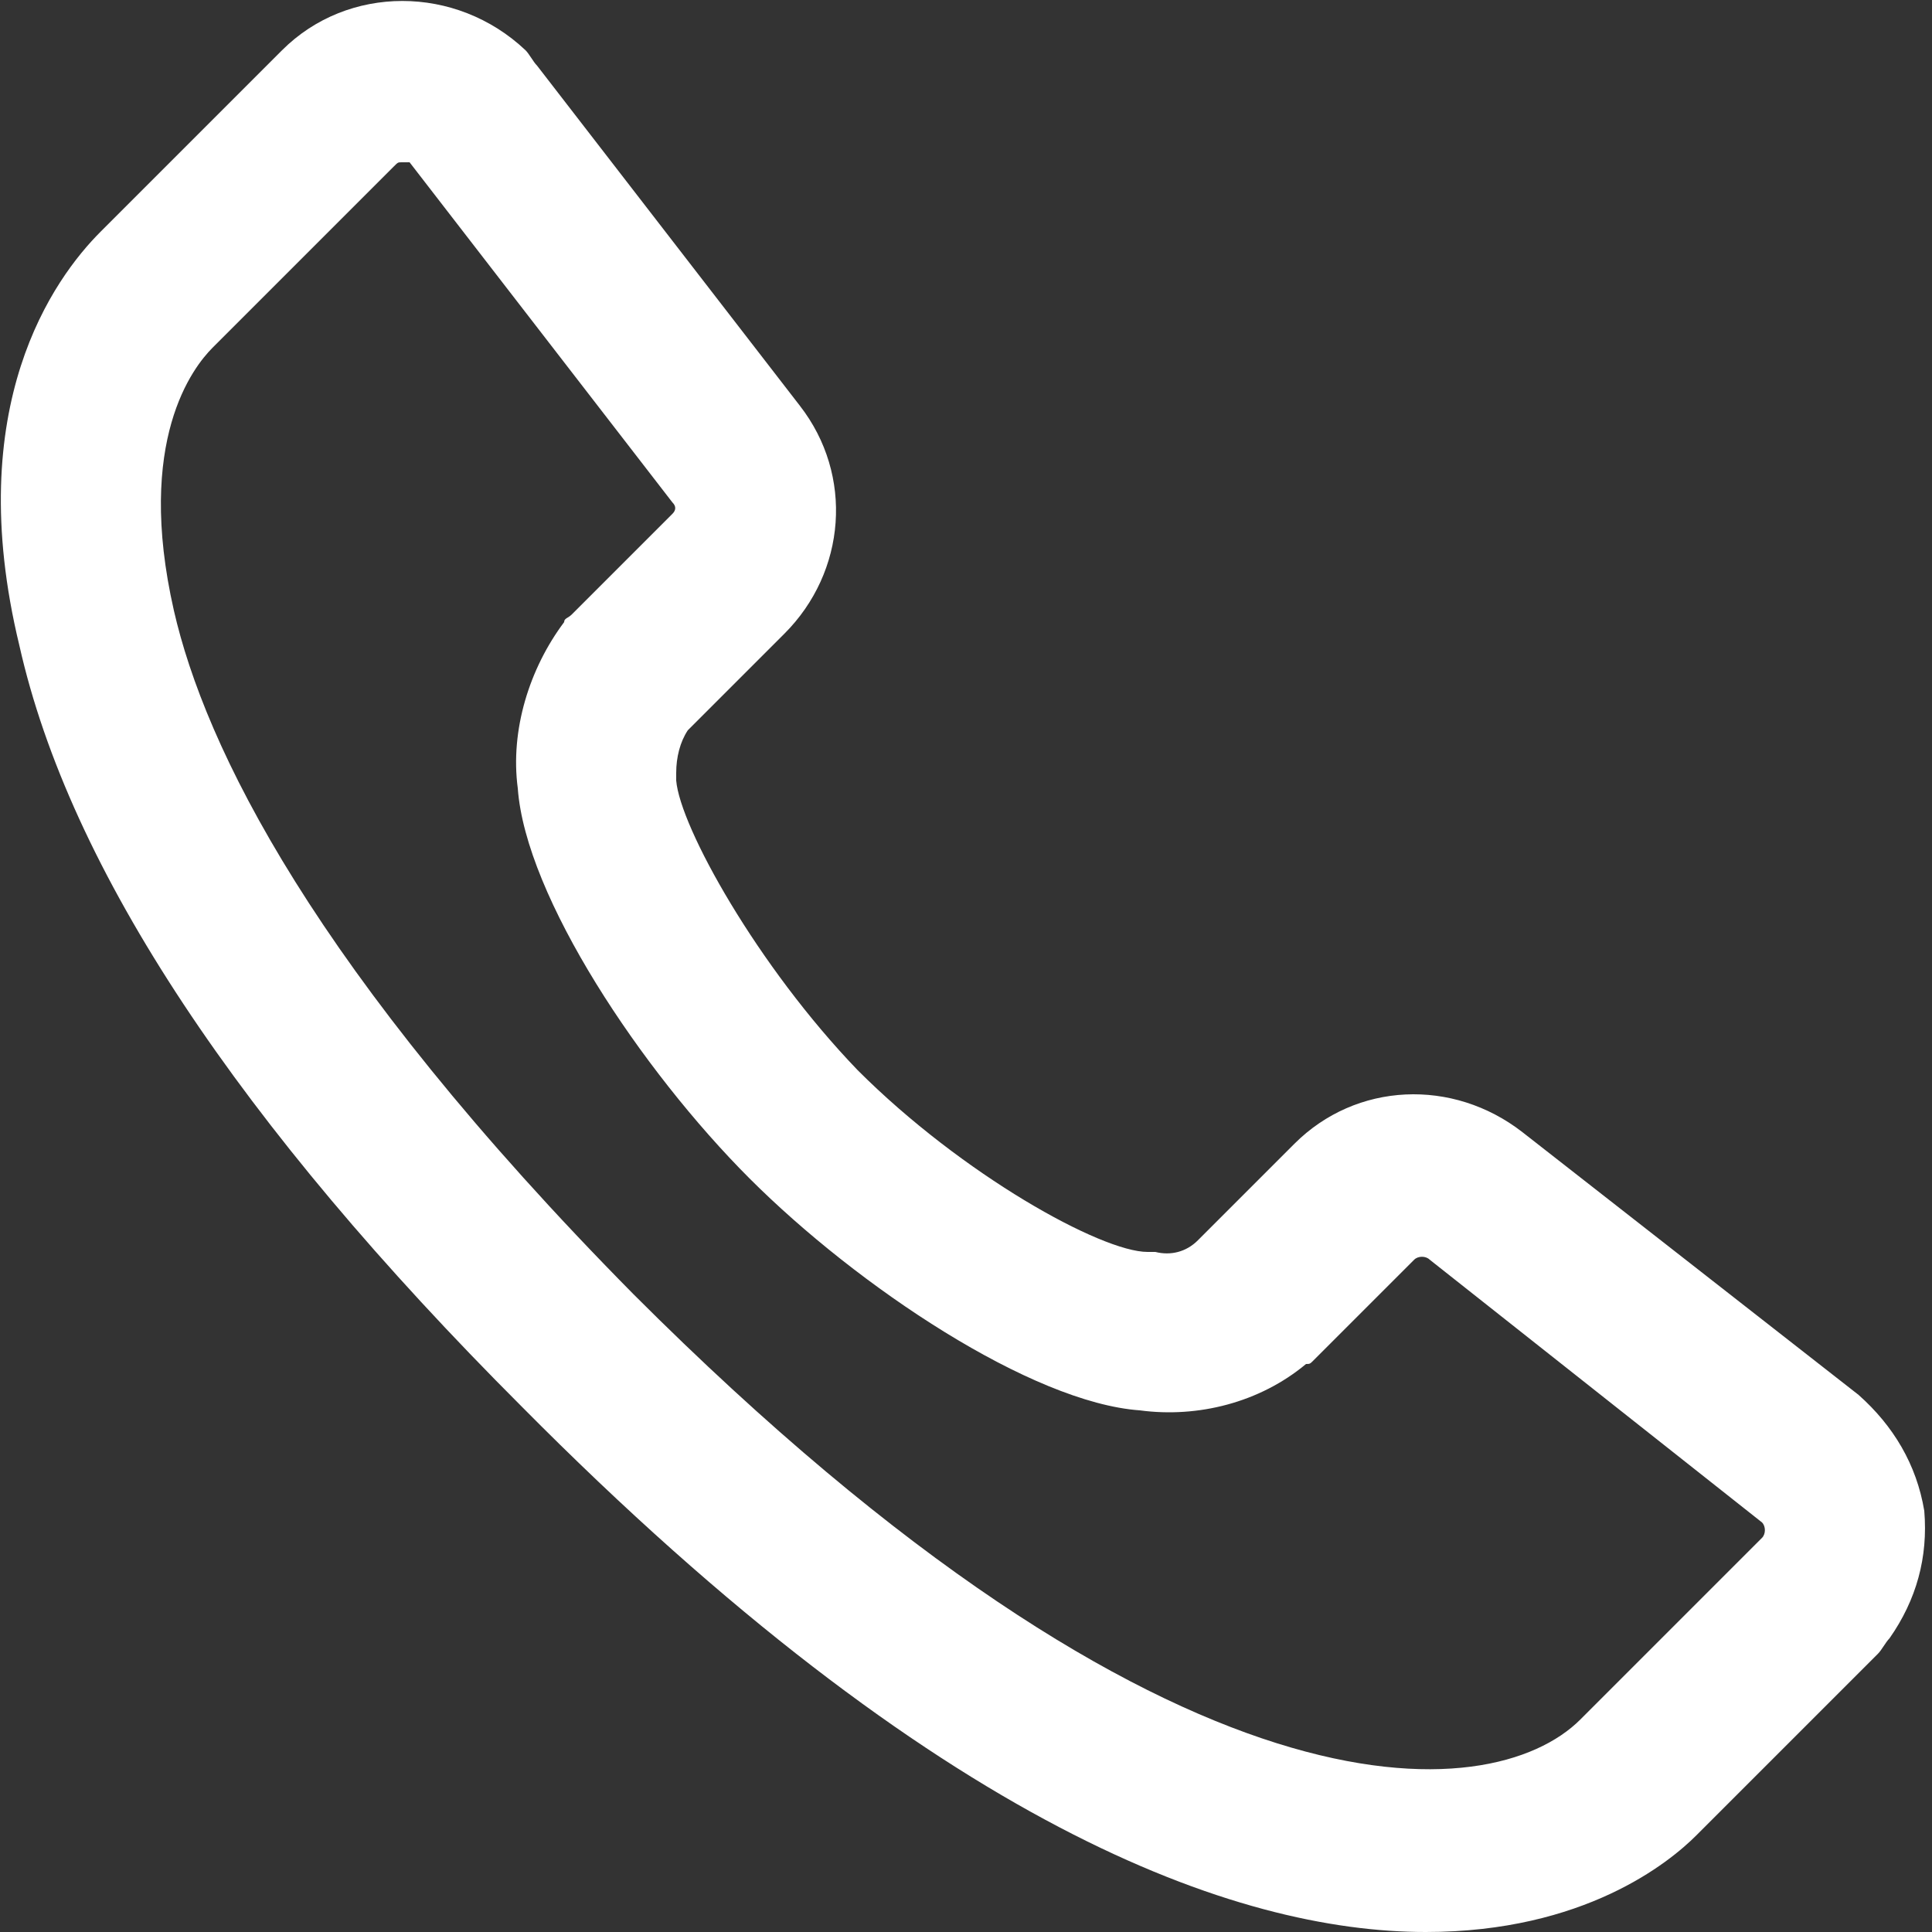 <svg xmlns="http://www.w3.org/2000/svg" viewBox="0 0 50 50">
  <rect x="0" y="0" width="50" height="50" fill="#333333" stroke="none"/>
  <path d="M36.9 50c-4.9 0-12.6-2.7-23.4-13.6C6.2 29.1 1.8 22.5.5 16.7-1 10.5 1.4 7.2 2.6 6l4.7-4.7c1.7-1.7 4.5-1.7 6.3 0 .1.1.2.3.3.4l6.8 8.8c1.4 1.8 1.2 4.3-.4 5.9l-2.5 2.5c-.2.3-.3.7-.3 1.1v.2c.1 1.2 2.1 4.8 4.7 7.5 2.7 2.7 6.3 4.7 7.5 4.7h.2c.4.1.8 0 1.1-.3l2.5-2.5c1.6-1.6 4.1-1.7 5.9-.3l8.7 6.8c.9.8 1.5 1.8 1.7 3 .1 1.2-.2 2.3-.9 3.3-.1.1-.2.3-.3.4l-4.7 4.7c-.7.7-2.9 2.5-7 2.5zM10.4 4.2c-.1 0-.1 0-.2.1L5.5 9c-.5.5-2 2.4-1 6.8.8 3.5 3.6 9.3 11.9 17.7 14 14 22.2 13.3 24.5 11l4.7-4.7c.1-.1.1-.3 0-.4L37 32.6c-.1-.1-.3-.1-.4 0L34 35.2c-.1.1-.1.1-.2.1-1.2 1-2.8 1.4-4.3 1.2-2.8-.2-7.3-3.2-10.1-6s-5.8-7.3-6-10.1c-.2-1.5.3-3.1 1.2-4.3 0-.1.1-.1.2-.2l2.6-2.6c.1-.1.1-.2 0-.3l-6.8-8.8h-.2zM4 7.5z" fill="#fff"/>
</svg>
